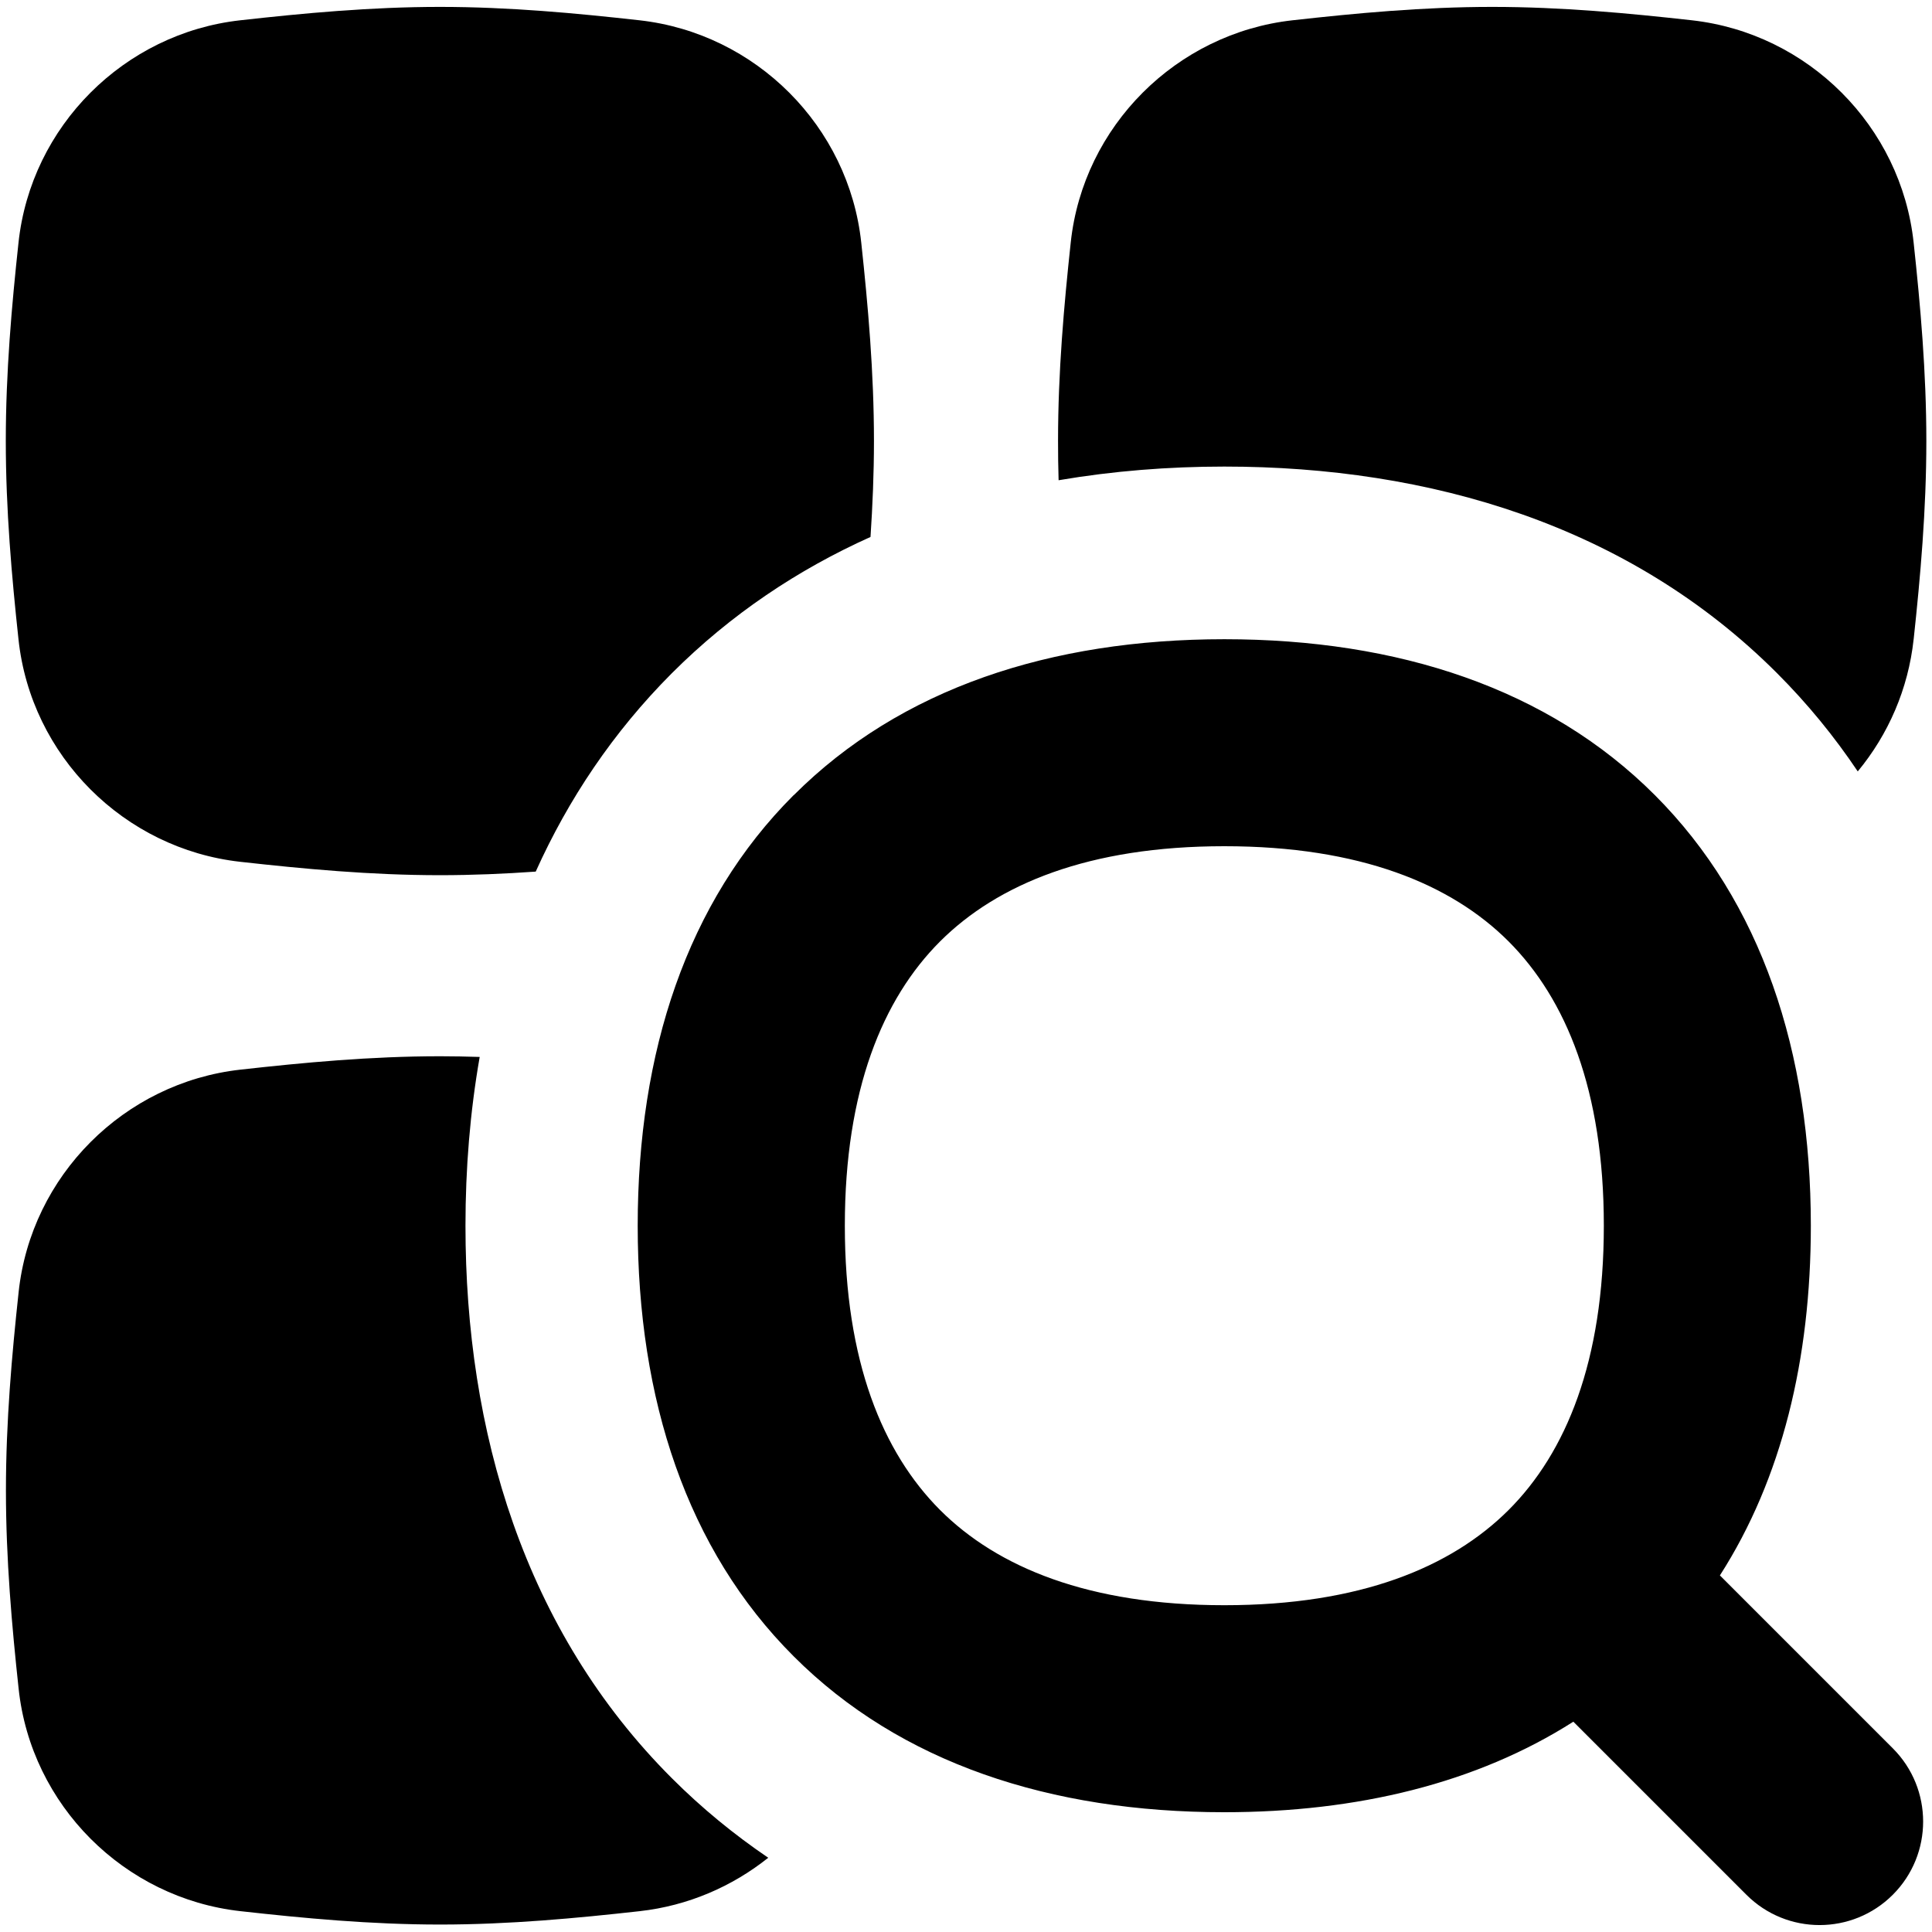 <svg xmlns="http://www.w3.org/2000/svg" fill="none" viewBox="0 0 14 14" id="Search-Category--Streamline-Flex">
  <desc>
    Search Category Streamline Icon: https://streamlinehq.com
  </desc>
  <g id="search-category">
    <path id="Union" fill="#000000" fill-rule="evenodd" d="M3.188 0.05c-0.503 0 -0.99 0.046 -1.447 0.097C0.899 0.241 0.224 0.915 0.134 1.759c-0.049 0.455 -0.092 0.938 -0.092 1.437 0 0.498 0.043 0.982 0.092 1.437 0.09 0.844 0.765 1.518 1.607 1.612 0.457 0.051 0.944 0.097 1.447 0.097 0.235 0 0.467 -0.01 0.694 -0.026 0.236 -0.524 0.56 -1.01 0.986 -1.437 0.428 -0.428 0.915 -0.752 1.44 -0.988 0.015 -0.227 0.025 -0.459 0.025 -0.695 0 -0.498 -0.043 -0.982 -0.092 -1.437C6.151 0.915 5.476 0.241 4.634 0.147 4.177 0.096 3.69 0.05 3.188 0.05Zm0 7.604c0.096 0 0.192 0.002 0.288 0.005 -0.07 0.4 -0.103 0.81 -0.103 1.223 0 1.487 0.424 2.933 1.496 4.004 0.218 0.218 0.452 0.409 0.698 0.576 -0.262 0.209 -0.582 0.348 -0.931 0.387 -0.457 0.051 -0.944 0.097 -1.447 0.097s-0.99 -0.046 -1.447 -0.097c-0.842 -0.094 -1.517 -0.768 -1.607 -1.612 -0.049 -0.455 -0.092 -0.938 -0.092 -1.437 0 -0.498 0.043 -0.982 0.092 -1.437 0.09 -0.844 0.765 -1.518 1.607 -1.612 0.457 -0.051 0.944 -0.097 1.447 -0.097Zm10.679 -3.022c-0.039 0.361 -0.184 0.691 -0.405 0.958 -0.169 -0.252 -0.363 -0.49 -0.586 -0.713 -1.072 -1.072 -2.517 -1.496 -4.004 -1.496 -0.406 0 -0.808 0.032 -1.201 0.099 -0.003 -0.095 -0.004 -0.19 -0.004 -0.286 0 -0.498 0.043 -0.982 0.092 -1.437C7.849 0.915 8.524 0.241 9.366 0.147c0.457 -0.051 0.944 -0.097 1.447 -0.097s0.99 0.046 1.447 0.097c0.842 0.094 1.517 0.768 1.607 1.612 0.049 0.455 0.092 0.938 0.092 1.437 0 0.498 -0.043 0.982 -0.092 1.437ZM6.812 6.822c-0.416 0.416 -0.69 1.078 -0.69 2.06 0 0.982 0.274 1.643 0.69 2.06 0.416 0.416 1.078 0.69 2.06 0.69 0.982 0 1.643 -0.274 2.06 -0.69 0.416 -0.416 0.69 -1.078 0.69 -2.06 0 -0.982 -0.274 -1.643 -0.69 -2.06 -0.416 -0.416 -1.078 -0.69 -2.06 -0.69 -0.982 0 -1.643 0.274 -2.06 0.69ZM5.752 5.762c0.774 -0.774 1.862 -1.13 3.12 -1.13 1.258 0 2.347 0.356 3.12 1.13 0.773 0.774 1.13 1.862 1.13 3.12 0 0.967 -0.21 1.834 -0.659 2.534l1.253 1.253c0.293 0.293 0.293 0.768 0 1.061 -0.293 0.293 -0.768 0.293 -1.061 0l-1.254 -1.254c-0.7 0.446 -1.565 0.656 -2.53 0.656 -1.258 0 -2.347 -0.356 -3.12 -1.13 -0.774 -0.773 -1.13 -1.862 -1.13 -3.12 0 -1.258 0.356 -2.347 1.13 -3.12Z" clip-rule="evenodd" stroke-width="1"></path>
  </g>
</svg>